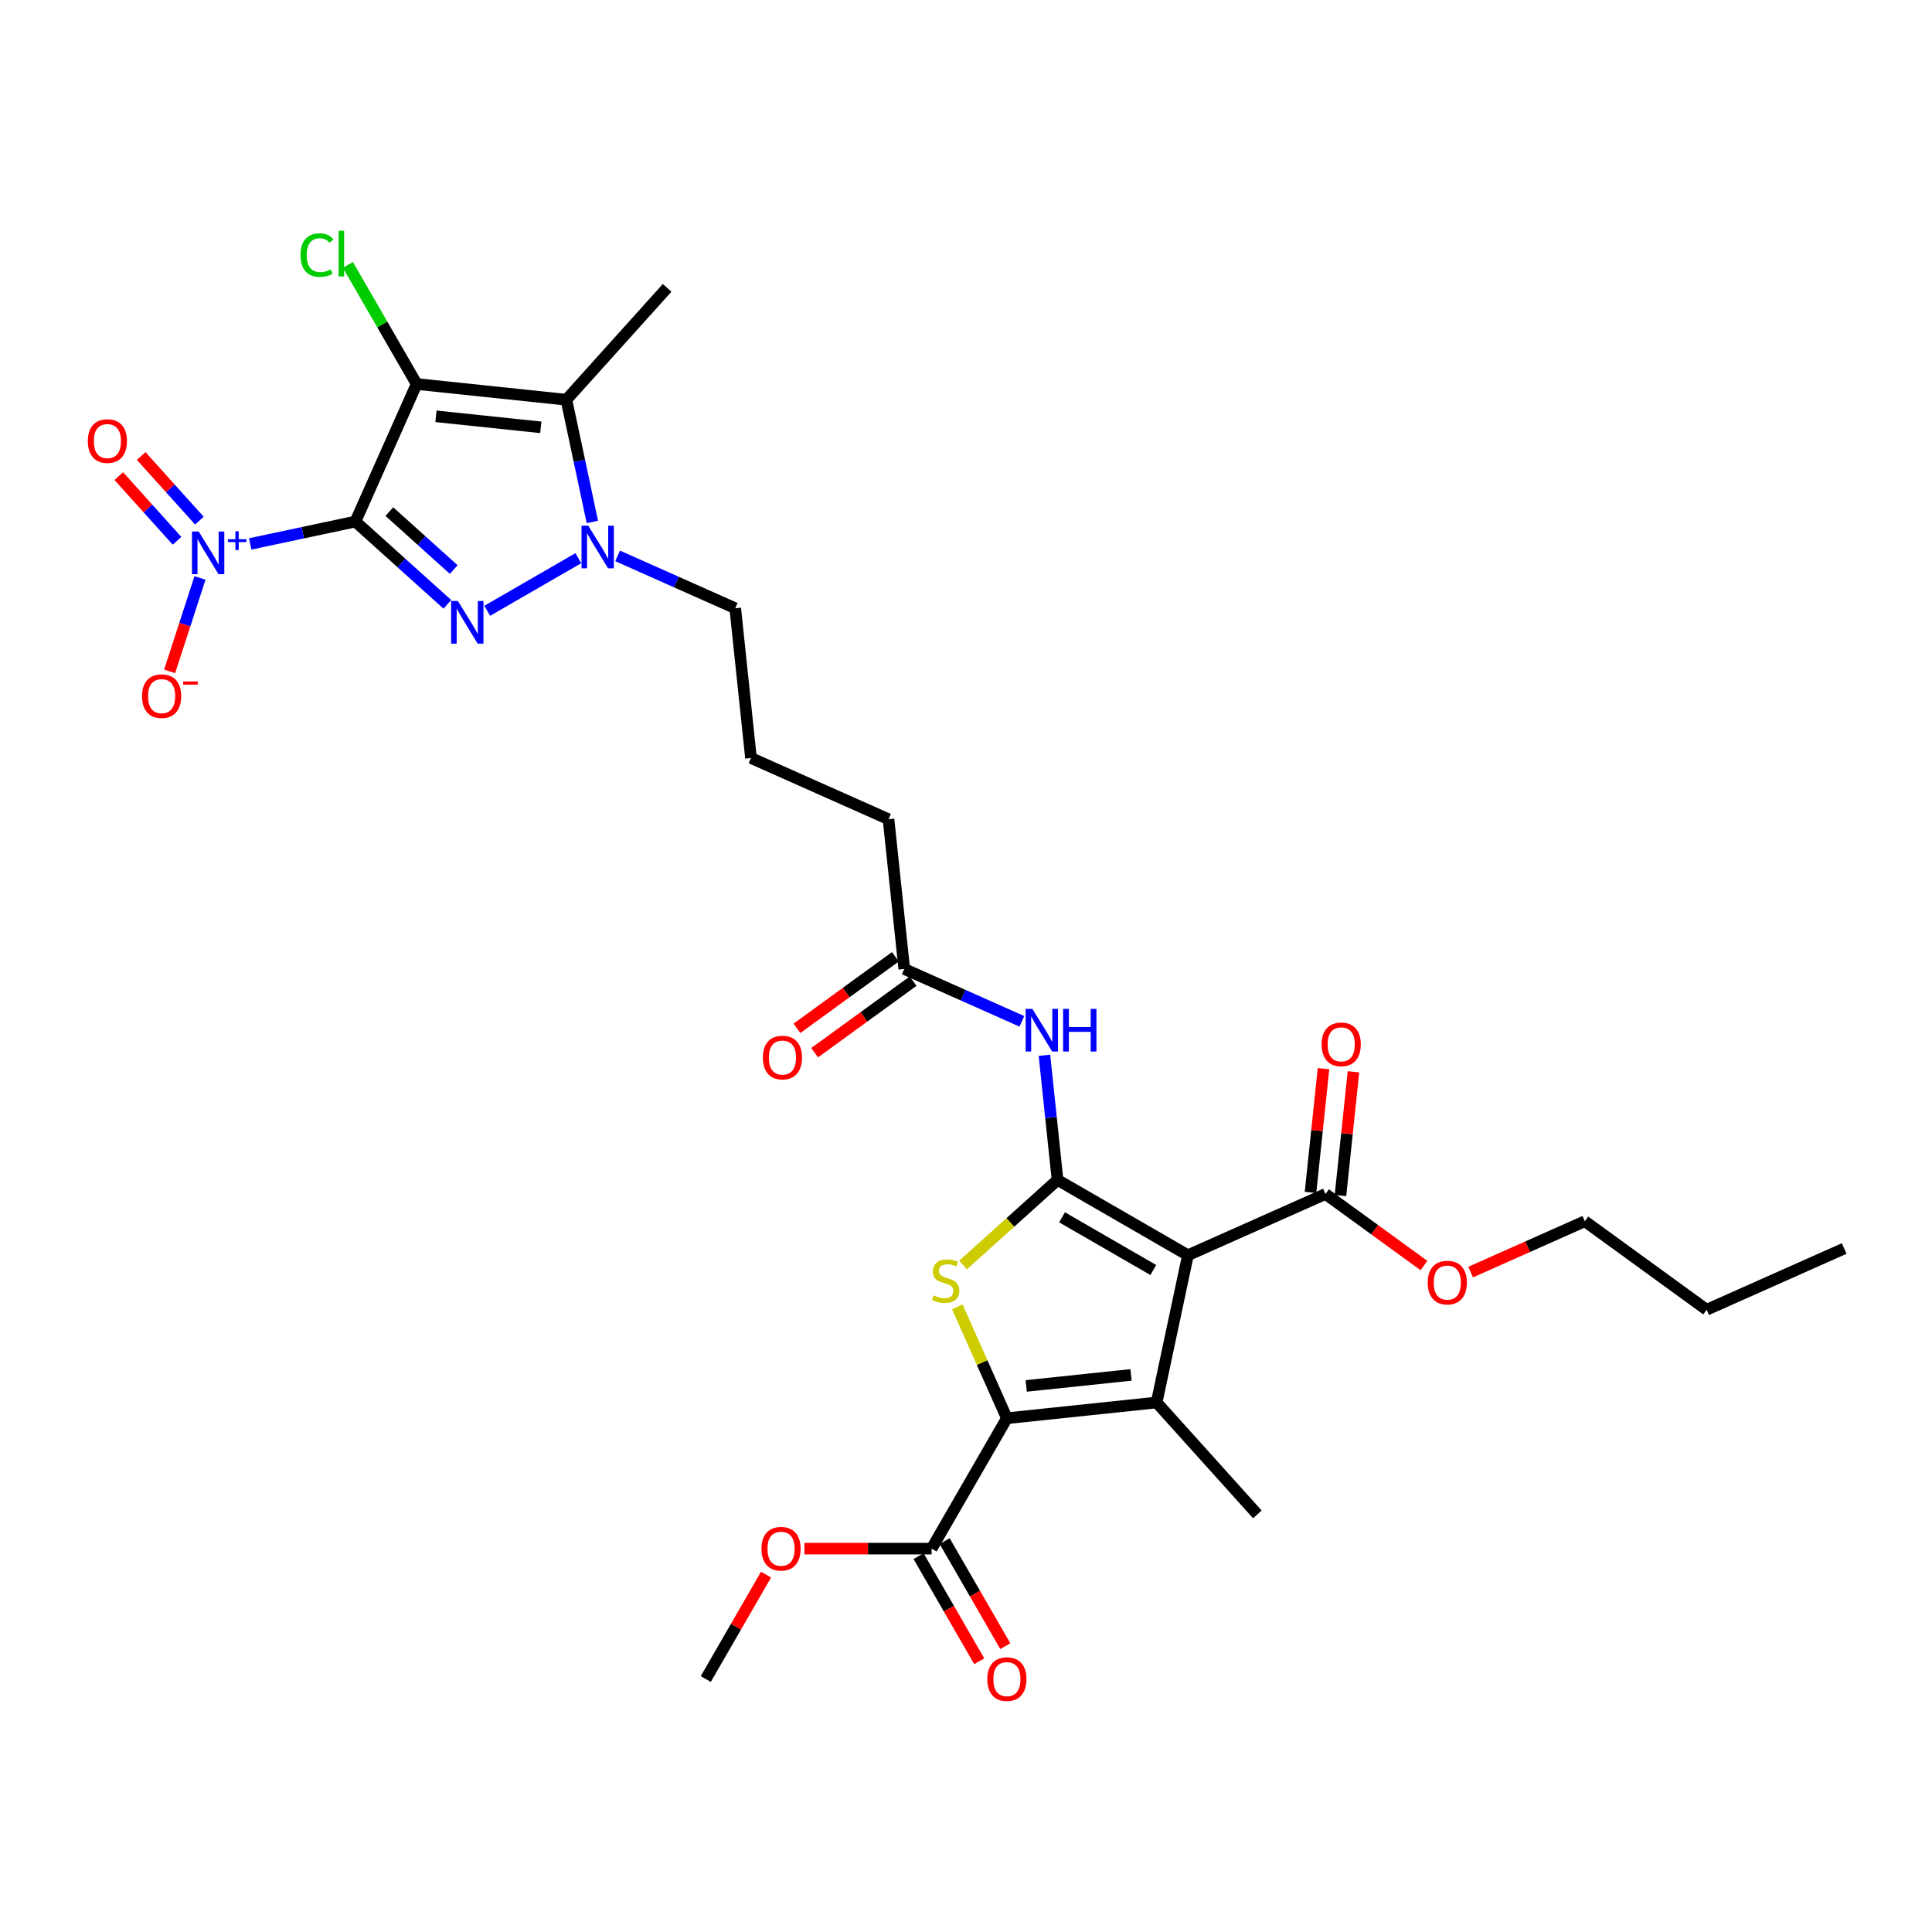 <?xml version='1.0' encoding='iso-8859-1'?>
<svg version='1.1' baseProfile='full'
              xmlns='http://www.w3.org/2000/svg'
                      xmlns:rdkit='http://www.rdkit.org/xml'
                      xmlns:xlink='http://www.w3.org/1999/xlink'
                  xml:space='preserve'
width='1000px' height='1000px' viewBox='0 0 1000 1000'>
<!-- END OF HEADER -->
<rect style='opacity:1.0;fill:#FFFFFF;stroke:none' width='1000' height='1000' x='0' y='0'> </rect>
<path class='bond-0' d='M 183.959,269.954 L 215.656,198.76' style='fill:none;fill-rule:evenodd;stroke:#000000;stroke-width:6px;stroke-linecap:butt;stroke-linejoin:miter;stroke-opacity:1' />
<path class='bond-3' d='M 183.959,269.954 L 207.757,291.381' style='fill:none;fill-rule:evenodd;stroke:#000000;stroke-width:6px;stroke-linecap:butt;stroke-linejoin:miter;stroke-opacity:1' />
<path class='bond-3' d='M 207.757,291.381 L 231.555,312.809' style='fill:none;fill-rule:evenodd;stroke:#0000FF;stroke-width:6px;stroke-linecap:butt;stroke-linejoin:miter;stroke-opacity:1' />
<path class='bond-3' d='M 201.528,264.799 L 218.186,279.799' style='fill:none;fill-rule:evenodd;stroke:#000000;stroke-width:6px;stroke-linecap:butt;stroke-linejoin:miter;stroke-opacity:1' />
<path class='bond-3' d='M 218.186,279.799 L 234.845,294.798' style='fill:none;fill-rule:evenodd;stroke:#0000FF;stroke-width:6px;stroke-linecap:butt;stroke-linejoin:miter;stroke-opacity:1' />
<path class='bond-9' d='M 183.959,269.954 L 156.734,275.741' style='fill:none;fill-rule:evenodd;stroke:#000000;stroke-width:6px;stroke-linecap:butt;stroke-linejoin:miter;stroke-opacity:1' />
<path class='bond-9' d='M 156.734,275.741 L 129.509,281.527' style='fill:none;fill-rule:evenodd;stroke:#0000FF;stroke-width:6px;stroke-linecap:butt;stroke-linejoin:miter;stroke-opacity:1' />
<path class='bond-7' d='M 215.656,198.76 L 293.16,206.906' style='fill:none;fill-rule:evenodd;stroke:#000000;stroke-width:6px;stroke-linecap:butt;stroke-linejoin:miter;stroke-opacity:1' />
<path class='bond-7' d='M 225.653,215.483 L 279.906,221.185' style='fill:none;fill-rule:evenodd;stroke:#000000;stroke-width:6px;stroke-linecap:butt;stroke-linejoin:miter;stroke-opacity:1' />
<path class='bond-16' d='M 215.656,198.76 L 197.865,167.945' style='fill:none;fill-rule:evenodd;stroke:#000000;stroke-width:6px;stroke-linecap:butt;stroke-linejoin:miter;stroke-opacity:1' />
<path class='bond-16' d='M 197.865,167.945 L 180.073,137.129' style='fill:none;fill-rule:evenodd;stroke:#00CC00;stroke-width:6px;stroke-linecap:butt;stroke-linejoin:miter;stroke-opacity:1' />
<path class='bond-1' d='M 547.381,610.738 L 543.99,578.477' style='fill:none;fill-rule:evenodd;stroke:#000000;stroke-width:6px;stroke-linecap:butt;stroke-linejoin:miter;stroke-opacity:1' />
<path class='bond-1' d='M 543.99,578.477 L 540.6,546.217' style='fill:none;fill-rule:evenodd;stroke:#0000FF;stroke-width:6px;stroke-linecap:butt;stroke-linejoin:miter;stroke-opacity:1' />
<path class='bond-2' d='M 547.381,610.738 L 614.871,649.703' style='fill:none;fill-rule:evenodd;stroke:#000000;stroke-width:6px;stroke-linecap:butt;stroke-linejoin:miter;stroke-opacity:1' />
<path class='bond-2' d='M 549.711,630.08 L 596.954,657.356' style='fill:none;fill-rule:evenodd;stroke:#000000;stroke-width:6px;stroke-linecap:butt;stroke-linejoin:miter;stroke-opacity:1' />
<path class='bond-6' d='M 547.381,610.738 L 522.936,632.748' style='fill:none;fill-rule:evenodd;stroke:#000000;stroke-width:6px;stroke-linecap:butt;stroke-linejoin:miter;stroke-opacity:1' />
<path class='bond-6' d='M 522.936,632.748 L 498.491,654.758' style='fill:none;fill-rule:evenodd;stroke:#CCCC00;stroke-width:6px;stroke-linecap:butt;stroke-linejoin:miter;stroke-opacity:1' />
<path class='bond-4' d='M 614.871,649.703 L 598.668,725.931' style='fill:none;fill-rule:evenodd;stroke:#000000;stroke-width:6px;stroke-linecap:butt;stroke-linejoin:miter;stroke-opacity:1' />
<path class='bond-11' d='M 614.871,649.703 L 686.064,618.006' style='fill:none;fill-rule:evenodd;stroke:#000000;stroke-width:6px;stroke-linecap:butt;stroke-linejoin:miter;stroke-opacity:1' />
<path class='bond-8' d='M 252.191,316.142 L 299.343,288.919' style='fill:none;fill-rule:evenodd;stroke:#0000FF;stroke-width:6px;stroke-linecap:butt;stroke-linejoin:miter;stroke-opacity:1' />
<path class='bond-21' d='M 598.668,725.931 L 650.814,783.845' style='fill:none;fill-rule:evenodd;stroke:#000000;stroke-width:6px;stroke-linecap:butt;stroke-linejoin:miter;stroke-opacity:1' />
<path class='bond-32' d='M 598.668,725.931 L 521.164,734.077' style='fill:none;fill-rule:evenodd;stroke:#000000;stroke-width:6px;stroke-linecap:butt;stroke-linejoin:miter;stroke-opacity:1' />
<path class='bond-32' d='M 585.413,711.652 L 531.161,717.354' style='fill:none;fill-rule:evenodd;stroke:#000000;stroke-width:6px;stroke-linecap:butt;stroke-linejoin:miter;stroke-opacity:1' />
<path class='bond-5' d='M 521.164,734.077 L 508.331,705.252' style='fill:none;fill-rule:evenodd;stroke:#000000;stroke-width:6px;stroke-linecap:butt;stroke-linejoin:miter;stroke-opacity:1' />
<path class='bond-5' d='M 508.331,705.252 L 495.497,676.428' style='fill:none;fill-rule:evenodd;stroke:#CCCC00;stroke-width:6px;stroke-linecap:butt;stroke-linejoin:miter;stroke-opacity:1' />
<path class='bond-12' d='M 521.164,734.077 L 482.199,801.567' style='fill:none;fill-rule:evenodd;stroke:#000000;stroke-width:6px;stroke-linecap:butt;stroke-linejoin:miter;stroke-opacity:1' />
<path class='bond-22' d='M 293.16,206.906 L 345.306,148.993' style='fill:none;fill-rule:evenodd;stroke:#000000;stroke-width:6px;stroke-linecap:butt;stroke-linejoin:miter;stroke-opacity:1' />
<path class='bond-31' d='M 293.16,206.906 L 299.882,238.529' style='fill:none;fill-rule:evenodd;stroke:#000000;stroke-width:6px;stroke-linecap:butt;stroke-linejoin:miter;stroke-opacity:1' />
<path class='bond-31' d='M 299.882,238.529 L 306.603,270.151' style='fill:none;fill-rule:evenodd;stroke:#0000FF;stroke-width:6px;stroke-linecap:butt;stroke-linejoin:miter;stroke-opacity:1' />
<path class='bond-20' d='M 319.681,287.728 L 350.119,301.28' style='fill:none;fill-rule:evenodd;stroke:#0000FF;stroke-width:6px;stroke-linecap:butt;stroke-linejoin:miter;stroke-opacity:1' />
<path class='bond-20' d='M 350.119,301.28 L 380.556,314.832' style='fill:none;fill-rule:evenodd;stroke:#000000;stroke-width:6px;stroke-linecap:butt;stroke-linejoin:miter;stroke-opacity:1' />
<path class='bond-14' d='M 103.513,299.14 L 95.655,323.323' style='fill:none;fill-rule:evenodd;stroke:#0000FF;stroke-width:6px;stroke-linecap:butt;stroke-linejoin:miter;stroke-opacity:1' />
<path class='bond-14' d='M 95.655,323.323 L 87.798,347.506' style='fill:none;fill-rule:evenodd;stroke:#FF0000;stroke-width:6px;stroke-linecap:butt;stroke-linejoin:miter;stroke-opacity:1' />
<path class='bond-15' d='M 103.205,269.483 L 88.138,252.749' style='fill:none;fill-rule:evenodd;stroke:#0000FF;stroke-width:6px;stroke-linecap:butt;stroke-linejoin:miter;stroke-opacity:1' />
<path class='bond-15' d='M 88.138,252.749 L 73.071,236.015' style='fill:none;fill-rule:evenodd;stroke:#FF0000;stroke-width:6px;stroke-linecap:butt;stroke-linejoin:miter;stroke-opacity:1' />
<path class='bond-15' d='M 91.622,279.912 L 76.555,263.178' style='fill:none;fill-rule:evenodd;stroke:#0000FF;stroke-width:6px;stroke-linecap:butt;stroke-linejoin:miter;stroke-opacity:1' />
<path class='bond-15' d='M 76.555,263.178 L 61.488,246.444' style='fill:none;fill-rule:evenodd;stroke:#FF0000;stroke-width:6px;stroke-linecap:butt;stroke-linejoin:miter;stroke-opacity:1' />
<path class='bond-10' d='M 528.917,528.64 L 498.479,515.088' style='fill:none;fill-rule:evenodd;stroke:#0000FF;stroke-width:6px;stroke-linecap:butt;stroke-linejoin:miter;stroke-opacity:1' />
<path class='bond-10' d='M 498.479,515.088 L 468.042,501.537' style='fill:none;fill-rule:evenodd;stroke:#000000;stroke-width:6px;stroke-linecap:butt;stroke-linejoin:miter;stroke-opacity:1' />
<path class='bond-17' d='M 693.815,618.82 L 697.181,586.794' style='fill:none;fill-rule:evenodd;stroke:#000000;stroke-width:6px;stroke-linecap:butt;stroke-linejoin:miter;stroke-opacity:1' />
<path class='bond-17' d='M 697.181,586.794 L 700.547,554.767' style='fill:none;fill-rule:evenodd;stroke:#FF0000;stroke-width:6px;stroke-linecap:butt;stroke-linejoin:miter;stroke-opacity:1' />
<path class='bond-17' d='M 678.314,617.191 L 681.68,585.165' style='fill:none;fill-rule:evenodd;stroke:#000000;stroke-width:6px;stroke-linecap:butt;stroke-linejoin:miter;stroke-opacity:1' />
<path class='bond-17' d='M 681.68,585.165 L 685.046,553.138' style='fill:none;fill-rule:evenodd;stroke:#FF0000;stroke-width:6px;stroke-linecap:butt;stroke-linejoin:miter;stroke-opacity:1' />
<path class='bond-23' d='M 686.064,618.006 L 711.548,636.521' style='fill:none;fill-rule:evenodd;stroke:#000000;stroke-width:6px;stroke-linecap:butt;stroke-linejoin:miter;stroke-opacity:1' />
<path class='bond-23' d='M 711.548,636.521 L 737.032,655.036' style='fill:none;fill-rule:evenodd;stroke:#FF0000;stroke-width:6px;stroke-linecap:butt;stroke-linejoin:miter;stroke-opacity:1' />
<path class='bond-18' d='M 475.45,805.463 L 491.149,832.654' style='fill:none;fill-rule:evenodd;stroke:#000000;stroke-width:6px;stroke-linecap:butt;stroke-linejoin:miter;stroke-opacity:1' />
<path class='bond-18' d='M 491.149,832.654 L 506.847,859.845' style='fill:none;fill-rule:evenodd;stroke:#FF0000;stroke-width:6px;stroke-linecap:butt;stroke-linejoin:miter;stroke-opacity:1' />
<path class='bond-18' d='M 488.948,797.67 L 504.647,824.861' style='fill:none;fill-rule:evenodd;stroke:#000000;stroke-width:6px;stroke-linecap:butt;stroke-linejoin:miter;stroke-opacity:1' />
<path class='bond-18' d='M 504.647,824.861 L 520.345,852.052' style='fill:none;fill-rule:evenodd;stroke:#FF0000;stroke-width:6px;stroke-linecap:butt;stroke-linejoin:miter;stroke-opacity:1' />
<path class='bond-24' d='M 482.199,801.567 L 449.273,801.567' style='fill:none;fill-rule:evenodd;stroke:#000000;stroke-width:6px;stroke-linecap:butt;stroke-linejoin:miter;stroke-opacity:1' />
<path class='bond-24' d='M 449.273,801.567 L 416.347,801.567' style='fill:none;fill-rule:evenodd;stroke:#FF0000;stroke-width:6px;stroke-linecap:butt;stroke-linejoin:miter;stroke-opacity:1' />
<path class='bond-13' d='M 468.042,501.537 L 459.896,424.033' style='fill:none;fill-rule:evenodd;stroke:#000000;stroke-width:6px;stroke-linecap:butt;stroke-linejoin:miter;stroke-opacity:1' />
<path class='bond-19' d='M 463.461,495.232 L 437.977,513.747' style='fill:none;fill-rule:evenodd;stroke:#000000;stroke-width:6px;stroke-linecap:butt;stroke-linejoin:miter;stroke-opacity:1' />
<path class='bond-19' d='M 437.977,513.747 L 412.493,532.262' style='fill:none;fill-rule:evenodd;stroke:#FF0000;stroke-width:6px;stroke-linecap:butt;stroke-linejoin:miter;stroke-opacity:1' />
<path class='bond-19' d='M 472.622,507.841 L 447.138,526.356' style='fill:none;fill-rule:evenodd;stroke:#000000;stroke-width:6px;stroke-linecap:butt;stroke-linejoin:miter;stroke-opacity:1' />
<path class='bond-19' d='M 447.138,526.356 L 421.654,544.872' style='fill:none;fill-rule:evenodd;stroke:#FF0000;stroke-width:6px;stroke-linecap:butt;stroke-linejoin:miter;stroke-opacity:1' />
<path class='bond-26' d='M 380.556,314.832 L 388.702,392.335' style='fill:none;fill-rule:evenodd;stroke:#000000;stroke-width:6px;stroke-linecap:butt;stroke-linejoin:miter;stroke-opacity:1' />
<path class='bond-27' d='M 761.191,658.434 L 790.748,645.275' style='fill:none;fill-rule:evenodd;stroke:#FF0000;stroke-width:6px;stroke-linecap:butt;stroke-linejoin:miter;stroke-opacity:1' />
<path class='bond-27' d='M 790.748,645.275 L 820.305,632.115' style='fill:none;fill-rule:evenodd;stroke:#000000;stroke-width:6px;stroke-linecap:butt;stroke-linejoin:miter;stroke-opacity:1' />
<path class='bond-28' d='M 396.502,815.018 L 380.903,842.037' style='fill:none;fill-rule:evenodd;stroke:#FF0000;stroke-width:6px;stroke-linecap:butt;stroke-linejoin:miter;stroke-opacity:1' />
<path class='bond-28' d='M 380.903,842.037 L 365.303,869.057' style='fill:none;fill-rule:evenodd;stroke:#000000;stroke-width:6px;stroke-linecap:butt;stroke-linejoin:miter;stroke-opacity:1' />
<path class='bond-25' d='M 459.896,424.033 L 388.702,392.335' style='fill:none;fill-rule:evenodd;stroke:#000000;stroke-width:6px;stroke-linecap:butt;stroke-linejoin:miter;stroke-opacity:1' />
<path class='bond-29' d='M 820.305,632.115 L 883.352,677.922' style='fill:none;fill-rule:evenodd;stroke:#000000;stroke-width:6px;stroke-linecap:butt;stroke-linejoin:miter;stroke-opacity:1' />
<path class='bond-30' d='M 883.352,677.922 L 954.545,646.224' style='fill:none;fill-rule:evenodd;stroke:#000000;stroke-width:6px;stroke-linecap:butt;stroke-linejoin:miter;stroke-opacity:1' />
<path  class='atom-4' d='M 236.995 311.065
L 244.227 322.754
Q 244.944 323.908, 246.097 325.996
Q 247.25 328.085, 247.313 328.209
L 247.313 311.065
L 250.243 311.065
L 250.243 333.135
L 247.219 333.135
L 239.457 320.354
Q 238.553 318.858, 237.587 317.143
Q 236.652 315.429, 236.371 314.899
L 236.371 333.135
L 233.503 333.135
L 233.503 311.065
L 236.995 311.065
' fill='#0000FF'/>
<path  class='atom-7' d='M 483.233 670.458
Q 483.482 670.552, 484.511 670.988
Q 485.539 671.425, 486.662 671.705
Q 487.815 671.955, 488.937 671.955
Q 491.026 671.955, 492.241 670.957
Q 493.457 669.928, 493.457 668.152
Q 493.457 666.936, 492.834 666.188
Q 492.241 665.44, 491.306 665.034
Q 490.371 664.629, 488.812 664.162
Q 486.849 663.569, 485.664 663.008
Q 484.511 662.447, 483.669 661.263
Q 482.859 660.078, 482.859 658.083
Q 482.859 655.309, 484.729 653.594
Q 486.63 651.88, 490.371 651.88
Q 492.927 651.88, 495.826 653.095
L 495.109 655.496
Q 492.46 654.405, 490.465 654.405
Q 488.314 654.405, 487.129 655.309
Q 485.945 656.181, 485.976 657.709
Q 485.976 658.893, 486.568 659.61
Q 487.191 660.327, 488.064 660.733
Q 488.968 661.138, 490.465 661.605
Q 492.46 662.229, 493.644 662.852
Q 494.829 663.476, 495.67 664.754
Q 496.543 666.001, 496.543 668.152
Q 496.543 671.207, 494.486 672.859
Q 492.46 674.48, 489.062 674.48
Q 487.098 674.48, 485.602 674.043
Q 484.137 673.638, 482.391 672.921
L 483.233 670.458
' fill='#CCCC00'/>
<path  class='atom-9' d='M 304.485 272.099
L 311.717 283.789
Q 312.434 284.942, 313.587 287.031
Q 314.74 289.119, 314.803 289.244
L 314.803 272.099
L 317.733 272.099
L 317.733 294.169
L 314.709 294.169
L 306.947 281.389
Q 306.043 279.892, 305.077 278.178
Q 304.142 276.463, 303.861 275.933
L 303.861 294.169
L 300.993 294.169
L 300.993 272.099
L 304.485 272.099
' fill='#0000FF'/>
<path  class='atom-10' d='M 102.853 275.121
L 110.085 286.811
Q 110.802 287.964, 111.955 290.053
Q 113.109 292.142, 113.171 292.266
L 113.171 275.121
L 116.101 275.121
L 116.101 297.191
L 113.077 297.191
L 105.316 284.411
Q 104.412 282.915, 103.445 281.2
Q 102.51 279.486, 102.229 278.956
L 102.229 297.191
L 99.362 297.191
L 99.362 275.121
L 102.853 275.121
' fill='#0000FF'/>
<path  class='atom-10' d='M 117.953 279.1
L 121.841 279.1
L 121.841 275.006
L 123.569 275.006
L 123.569 279.1
L 127.561 279.1
L 127.561 280.581
L 123.569 280.581
L 123.569 284.696
L 121.841 284.696
L 121.841 280.581
L 117.953 280.581
L 117.953 279.1
' fill='#0000FF'/>
<path  class='atom-11' d='M 534.356 522.199
L 541.588 533.888
Q 542.305 535.042, 543.459 537.13
Q 544.612 539.219, 544.674 539.344
L 544.674 522.199
L 547.605 522.199
L 547.605 544.269
L 544.581 544.269
L 536.819 531.488
Q 535.915 529.992, 534.949 528.277
Q 534.014 526.563, 533.733 526.033
L 533.733 544.269
L 530.865 544.269
L 530.865 522.199
L 534.356 522.199
' fill='#0000FF'/>
<path  class='atom-11' d='M 550.254 522.199
L 553.247 522.199
L 553.247 531.582
L 564.531 531.582
L 564.531 522.199
L 567.524 522.199
L 567.524 544.269
L 564.531 544.269
L 564.531 534.075
L 553.247 534.075
L 553.247 544.269
L 550.254 544.269
L 550.254 522.199
' fill='#0000FF'/>
<path  class='atom-15' d='M 73.519 360.335
Q 73.519 355.036, 76.137 352.075
Q 78.755 349.113, 83.65 349.113
Q 88.543 349.113, 91.162 352.075
Q 93.781 355.036, 93.781 360.335
Q 93.781 365.697, 91.131 368.752
Q 88.481 371.776, 83.65 371.776
Q 78.787 371.776, 76.137 368.752
Q 73.519 365.728, 73.519 360.335
M 83.65 369.282
Q 87.016 369.282, 88.824 367.037
Q 90.663 364.762, 90.663 360.335
Q 90.663 356.002, 88.824 353.82
Q 87.016 351.607, 83.65 351.607
Q 80.283 351.607, 78.444 353.789
Q 76.636 355.971, 76.636 360.335
Q 76.636 364.793, 78.444 367.037
Q 80.283 369.282, 83.65 369.282
' fill='#FF0000'/>
<path  class='atom-15' d='M 94.809 352.716
L 102.36 352.716
L 102.36 354.362
L 94.809 354.362
L 94.809 352.716
' fill='#FF0000'/>
<path  class='atom-16' d='M 45.455 228.305
Q 45.455 223.006, 48.073 220.044
Q 50.691 217.083, 55.586 217.083
Q 60.48 217.083, 63.098 220.044
Q 65.716 223.006, 65.716 228.305
Q 65.716 233.667, 63.067 236.721
Q 60.417 239.745, 55.586 239.745
Q 50.723 239.745, 48.073 236.721
Q 45.455 233.698, 45.455 228.305
M 55.586 237.251
Q 58.952 237.251, 60.76 235.007
Q 62.599 232.731, 62.599 228.305
Q 62.599 223.972, 60.76 221.79
Q 58.952 219.577, 55.586 219.577
Q 52.219 219.577, 50.38 221.759
Q 48.572 223.941, 48.572 228.305
Q 48.572 232.763, 50.38 235.007
Q 52.219 237.251, 55.586 237.251
' fill='#FF0000'/>
<path  class='atom-17' d='M 155.556 132.034
Q 155.556 126.548, 158.112 123.68
Q 160.7 120.781, 165.594 120.781
Q 170.145 120.781, 172.576 123.992
L 170.519 125.675
Q 168.742 123.337, 165.594 123.337
Q 162.258 123.337, 160.482 125.581
Q 158.736 127.795, 158.736 132.034
Q 158.736 136.398, 160.544 138.643
Q 162.383 140.887, 165.937 140.887
Q 168.368 140.887, 171.205 139.422
L 172.078 141.76
Q 170.924 142.508, 169.179 142.944
Q 167.433 143.381, 165.5 143.381
Q 160.7 143.381, 158.112 140.451
Q 155.556 137.52, 155.556 132.034
' fill='#00CC00'/>
<path  class='atom-17' d='M 175.257 119.441
L 178.125 119.441
L 178.125 143.1
L 175.257 143.1
L 175.257 119.441
' fill='#00CC00'/>
<path  class='atom-18' d='M 684.079 540.564
Q 684.079 535.265, 686.698 532.304
Q 689.316 529.342, 694.21 529.342
Q 699.104 529.342, 701.723 532.304
Q 704.341 535.265, 704.341 540.564
Q 704.341 545.926, 701.692 548.981
Q 699.042 552.004, 694.21 552.004
Q 689.347 552.004, 686.698 548.981
Q 684.079 545.957, 684.079 540.564
M 694.21 549.511
Q 697.577 549.511, 699.385 547.266
Q 701.224 544.991, 701.224 540.564
Q 701.224 536.231, 699.385 534.049
Q 697.577 531.836, 694.21 531.836
Q 690.844 531.836, 689.004 534.018
Q 687.196 536.2, 687.196 540.564
Q 687.196 545.022, 689.004 547.266
Q 690.844 549.511, 694.21 549.511
' fill='#FF0000'/>
<path  class='atom-19' d='M 511.033 869.119
Q 511.033 863.82, 513.652 860.859
Q 516.27 857.897, 521.164 857.897
Q 526.058 857.897, 528.677 860.859
Q 531.295 863.82, 531.295 869.119
Q 531.295 874.481, 528.646 877.536
Q 525.996 880.559, 521.164 880.559
Q 516.301 880.559, 513.652 877.536
Q 511.033 874.512, 511.033 869.119
M 521.164 878.066
Q 524.531 878.066, 526.339 875.821
Q 528.178 873.546, 528.178 869.119
Q 528.178 864.786, 526.339 862.604
Q 524.531 860.391, 521.164 860.391
Q 517.798 860.391, 515.959 862.573
Q 514.151 864.755, 514.151 869.119
Q 514.151 873.577, 515.959 875.821
Q 517.798 878.066, 521.164 878.066
' fill='#FF0000'/>
<path  class='atom-20' d='M 394.863 547.405
Q 394.863 542.106, 397.482 539.145
Q 400.1 536.183, 404.994 536.183
Q 409.888 536.183, 412.507 539.145
Q 415.125 542.106, 415.125 547.405
Q 415.125 552.767, 412.476 555.822
Q 409.826 558.846, 404.994 558.846
Q 400.131 558.846, 397.482 555.822
Q 394.863 552.798, 394.863 547.405
M 404.994 556.352
Q 408.361 556.352, 410.169 554.107
Q 412.008 551.832, 412.008 547.405
Q 412.008 543.072, 410.169 540.89
Q 408.361 538.677, 404.994 538.677
Q 401.628 538.677, 399.789 540.859
Q 397.981 543.041, 397.981 547.405
Q 397.981 551.863, 399.789 554.107
Q 401.628 556.352, 404.994 556.352
' fill='#FF0000'/>
<path  class='atom-24' d='M 738.981 663.875
Q 738.981 658.575, 741.599 655.614
Q 744.217 652.653, 749.112 652.653
Q 754.006 652.653, 756.624 655.614
Q 759.243 658.575, 759.243 663.875
Q 759.243 669.236, 756.593 672.291
Q 753.943 675.315, 749.112 675.315
Q 744.249 675.315, 741.599 672.291
Q 738.981 669.267, 738.981 663.875
M 749.112 672.821
Q 752.478 672.821, 754.286 670.577
Q 756.125 668.301, 756.125 663.875
Q 756.125 659.542, 754.286 657.36
Q 752.478 655.146, 749.112 655.146
Q 745.745 655.146, 743.906 657.328
Q 742.098 659.511, 742.098 663.875
Q 742.098 668.332, 743.906 670.577
Q 745.745 672.821, 749.112 672.821
' fill='#FF0000'/>
<path  class='atom-25' d='M 394.137 801.629
Q 394.137 796.33, 396.756 793.369
Q 399.374 790.407, 404.268 790.407
Q 409.162 790.407, 411.781 793.369
Q 414.399 796.33, 414.399 801.629
Q 414.399 806.991, 411.75 810.046
Q 409.1 813.069, 404.268 813.069
Q 399.405 813.069, 396.756 810.046
Q 394.137 807.022, 394.137 801.629
M 404.268 810.576
Q 407.635 810.576, 409.443 808.331
Q 411.282 806.056, 411.282 801.629
Q 411.282 797.296, 409.443 795.114
Q 407.635 792.901, 404.268 792.901
Q 400.902 792.901, 399.062 795.083
Q 397.254 797.265, 397.254 801.629
Q 397.254 806.087, 399.062 808.331
Q 400.902 810.576, 404.268 810.576
' fill='#FF0000'/>
</svg>
